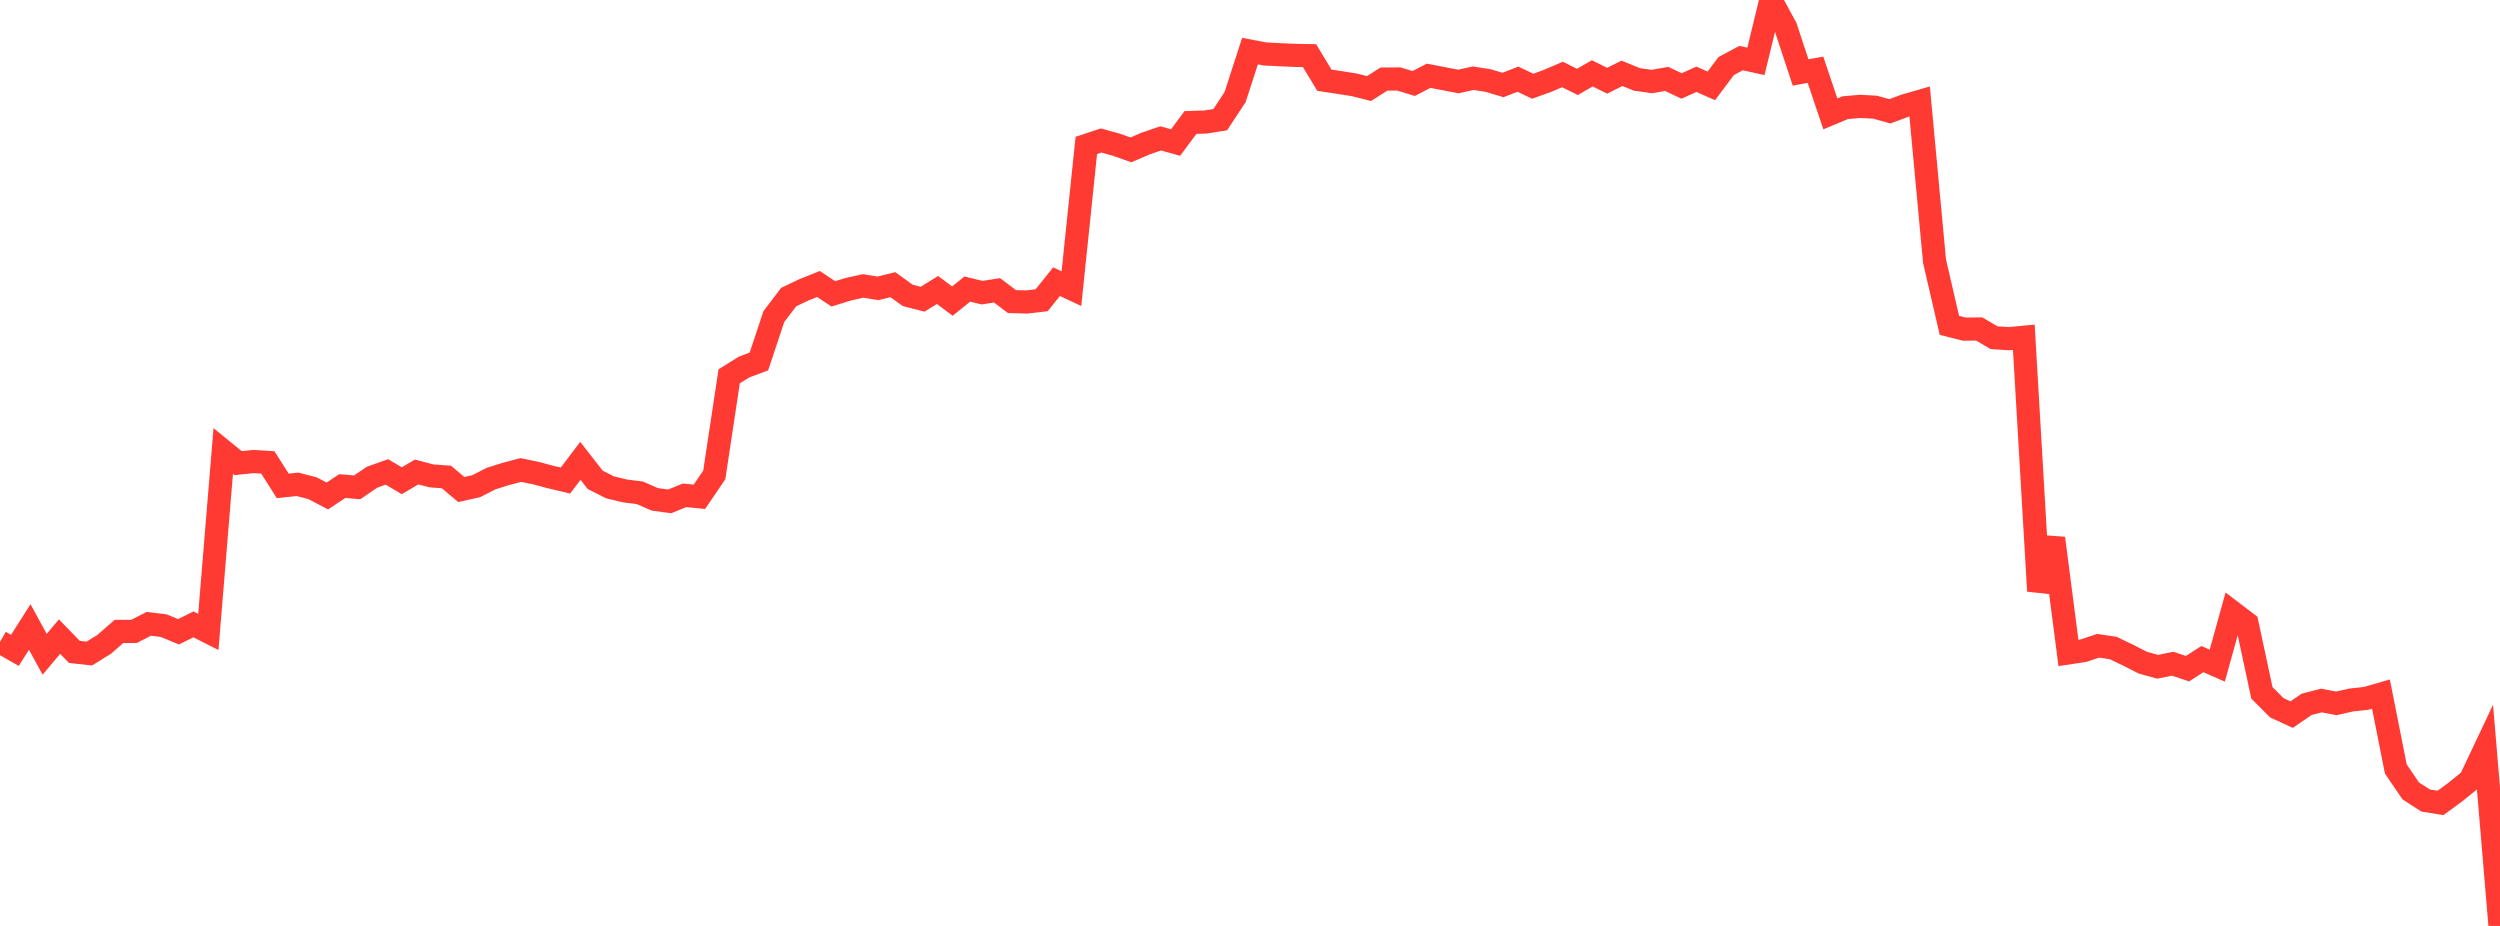 <?xml version="1.0" standalone="no"?>
<!DOCTYPE svg PUBLIC "-//W3C//DTD SVG 1.1//EN" "http://www.w3.org/Graphics/SVG/1.1/DTD/svg11.dtd">

<svg width="135" height="50" viewBox="0 0 135 50" preserveAspectRatio="none" 
  xmlns="http://www.w3.org/2000/svg"
  xmlns:xlink="http://www.w3.org/1999/xlink">


<polyline points="0.0, 34.66 0.804, 35.121 1.607, 33.857 2.411, 35.332 3.214, 34.377 4.018, 35.203 4.821, 35.292 5.625, 34.795 6.429, 34.094 7.232, 34.098 8.036, 33.686 8.839, 33.785 9.643, 34.115 10.446, 33.717 11.25, 34.123 12.054, 24.354 12.857, 25.009 13.661, 24.923 14.464, 24.971 15.268, 26.238 16.071, 26.154 16.875, 26.363 17.679, 26.783 18.482, 26.247 19.286, 26.317 20.089, 25.77 20.893, 25.484 21.696, 25.96 22.5, 25.487 23.304, 25.699 24.107, 25.757 24.911, 26.434 25.714, 26.255 26.518, 25.844 27.321, 25.592 28.125, 25.38 28.929, 25.546 29.732, 25.76 30.536, 25.95 31.339, 24.886 32.143, 25.912 32.946, 26.318 33.75, 26.511 34.554, 26.611 35.357, 26.964 36.161, 27.074 36.964, 26.748 37.768, 26.826 38.571, 25.646 39.375, 20.322 40.179, 19.82 40.982, 19.518 41.786, 17.098 42.589, 16.042 43.393, 15.659 44.196, 15.334 45.0, 15.868 45.804, 15.62 46.607, 15.44 47.411, 15.571 48.214, 15.372 49.018, 15.951 49.821, 16.158 50.625, 15.658 51.429, 16.26 52.232, 15.61 53.036, 15.804 53.839, 15.677 54.643, 16.284 55.446, 16.307 56.25, 16.212 57.054, 15.211 57.857, 15.586 58.661, 7.854 59.464, 7.587 60.268, 7.81 61.071, 8.093 61.875, 7.747 62.679, 7.473 63.482, 7.696 64.286, 6.614 65.089, 6.59 65.893, 6.463 66.696, 5.24 67.5, 2.76 68.304, 2.912 69.107, 2.955 69.911, 2.99 70.714, 3.005 71.518, 4.332 72.321, 4.453 73.125, 4.58 73.929, 4.782 74.732, 4.27 75.536, 4.265 76.339, 4.51 77.143, 4.092 77.946, 4.246 78.75, 4.4 79.554, 4.224 80.357, 4.349 81.161, 4.59 81.964, 4.276 82.768, 4.655 83.571, 4.366 84.375, 4.021 85.179, 4.423 85.982, 3.961 86.786, 4.359 87.589, 3.959 88.393, 4.288 89.196, 4.403 90.0, 4.261 90.804, 4.642 91.607, 4.281 92.411, 4.638 93.214, 3.568 94.018, 3.137 94.821, 3.312 95.625, 0.0 96.429, 1.48 97.232, 3.912 98.036, 3.767 98.839, 6.149 99.643, 5.814 100.446, 5.744 101.25, 5.788 102.054, 6.011 102.857, 5.712 103.661, 5.479 104.464, 14.101 105.268, 17.569 106.071, 17.773 106.875, 17.764 107.679, 18.236 108.482, 18.289 109.286, 18.212 110.089, 31.915 110.893, 29.065 111.696, 35.257 112.5, 35.137 113.304, 34.872 114.107, 34.991 114.911, 35.376 115.714, 35.784 116.518, 36.006 117.321, 35.84 118.125, 36.108 118.929, 35.591 119.732, 35.945 120.536, 33.05 121.339, 33.661 122.143, 37.414 122.946, 38.218 123.75, 38.59 124.554, 38.036 125.357, 37.828 126.161, 37.982 126.964, 37.8 127.768, 37.713 128.571, 37.48 129.375, 41.526 130.179, 42.708 130.982, 43.228 131.786, 43.358 132.589, 42.771 133.393, 42.12 134.196, 40.423 135.0, 50.0" fill="none" stroke="#ff3a33" stroke-width="1.25"/>

</svg>